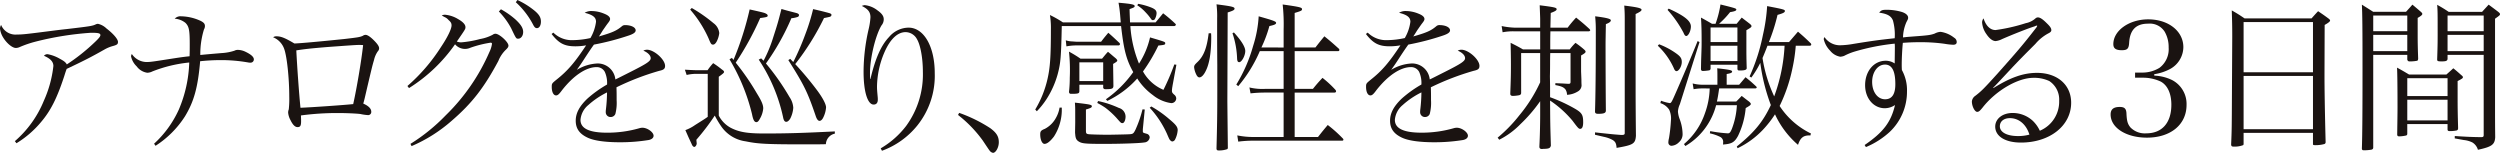 <svg height="35.554" viewBox="0 0 581.589 35.554" width="581.589" xmlns="http://www.w3.org/2000/svg" xmlns:xlink="http://www.w3.org/1999/xlink"><clipPath id="a"><path d="m0 0h581.589v35.554h-581.589z"/></clipPath><g clip-path="url(#a)" fill="#1a1311"><path d="m3.459 31.917a24.732 24.732 0 0 0 6.73-9.371 26.849 26.849 0 0 0 2.232-8.108c0-1-.706-1.748-2.194-2.38a1.026 1.026 0 0 1 .854-.372 8.737 8.737 0 0 1 2.864 1.078c.967.521 1.339.818 1.6 1.3a45.351 45.351 0 0 0 6.655-5.315c.855-.819 1.153-1.228 1.153-1.489 0-.446-.446-.558-2.2-.558a71.274 71.274 0 0 0 -12.822 2.047 24.774 24.774 0 0 0 -3.8 1.3 2.222 2.222 0 0 1 -.854.186c-.818 0-2.158-1.117-2.976-2.492a5.011 5.011 0 0 1 -.701-2.008 1.716 1.716 0 0 1 .26-.855 3.6 3.6 0 0 0 3.681 2.231c1.34 0 2.009-.074 8.964-.967.335-.037 1.153-.149 2.567-.3 5.763-.669 6.061-.744 6.843-1.115a1.256 1.256 0 0 1 .485-.109 4.144 4.144 0 0 1 1.969 1.08c1.6 1.227 2.677 2.491 2.677 3.123 0 .558-.223.706-1.339 1.005a8.49 8.49 0 0 0 -1.822.78c-3.087 1.749-4.759 2.6-8.778 4.5-.223.633-.26.706-.558 1.674-1.672 5.094-3.123 8-5.356 10.636a23 23 0 0 1 -5.762 4.982z" transform="translate(0 .922)"/><path d="m30.775 32.8a24.367 24.367 0 0 0 5.765-7.958 30.3 30.3 0 0 0 2.416-10.932 31.974 31.974 0 0 0 -8.592 2.082 2.685 2.685 0 0 1 -1.19.3 3.718 3.718 0 0 1 -2.454-1.492 4.472 4.472 0 0 1 -1.3-2.305 1.082 1.082 0 0 1 .185-.559 4.181 4.181 0 0 0 3.348 1.86c1 0 1.191-.037 6.435-.855 1.226-.186 2.194-.335 3.644-.483.037-1.041.037-1.6.037-2.9 0-3.235-.186-4.053-1-4.871a4.459 4.459 0 0 0 -2.491-.968 1.817 1.817 0 0 1 1.522-.557 11.3 11.3 0 0 1 4.538 1.08c.706.372.966.669.966 1.19a1.579 1.579 0 0 1 -.222.781 19.539 19.539 0 0 0 -.855 5.95c.669-.076 2.714-.26 4.945-.446a11.439 11.439 0 0 0 3.013-.558 1.594 1.594 0 0 1 .781-.186 4.207 4.207 0 0 1 1.785.446c1.3.632 1.935 1.19 1.935 1.785a.756.756 0 0 1 -.782.744 2.674 2.674 0 0 1 -.483-.037 36.092 36.092 0 0 0 -6.545-.558 45.6 45.6 0 0 0 -4.685.26c-.522 6.1-1.45 9.41-3.534 12.831a22.63 22.63 0 0 1 -6.843 6.843z" transform="translate(5.07 .631)"/><path d="m53.722 7.095c1.08 0 2.008.372 4.2 1.673 1.339-.037 5.838-.446 11.6-1.041 3.235-.373 3.644-.446 4.314-.744a1.157 1.157 0 0 1 .631-.224c.447 0 1.117.446 1.935 1.265.855.855 1.227 1.413 1.227 1.859a1.047 1.047 0 0 1 -.3.706 5.662 5.662 0 0 0 -.892 2.046c-.372 1.227-.558 2.045-1.562 6.284-.67 2.9-.67 2.9-.93 3.831 1.264.558 1.859 1.191 1.859 1.9a.727.727 0 0 1 -.708.782 10.877 10.877 0 0 1 -1.822-.261c-.928-.112-3.161-.223-5.28-.223a63.394 63.394 0 0 0 -8.553.558c.036.931.036.968.036 1.377 0 1-.186 1.339-.818 1.339-.595 0-1.115-.521-1.673-1.674a4.312 4.312 0 0 1 -.521-1.709 2 2 0 0 1 .148-.744 22.371 22.371 0 0 0 .113-2.976c0-4.352-.558-9.447-1.19-11.12a4.542 4.542 0 0 0 -2.567-2.677 1.226 1.226 0 0 1 .744-.223m5.616 16.623c2.79-.112 10.153-.632 12.273-.855.855-3.83 1.935-10.265 2.305-13.723-.482-.037-.668-.037-1-.037-.744 0-2.677.149-7.326.483-4.017.335-5.28.483-7.215.781.187 3.794.632 10 .967 13.351" transform="translate(10.567 1.349)"/><path d="m79.02 20.008a41.725 41.725 0 0 0 7.81-9.075c1.525-2.268 2.455-4.2 2.455-5.02 0-.485-.149-.782-.708-1.265a2.322 2.322 0 0 0 -.892-.669c-.409-.223-.409-.223-.669-.372a1.525 1.525 0 0 1 .706-.185 6.975 6.975 0 0 1 3.05 1c1.19.67 1.748 1.3 1.748 1.9 0 .446-.037.483-2.008 3.348a3.028 3.028 0 0 0 1 .185 24.471 24.471 0 0 0 4.425-.781 9.738 9.738 0 0 0 2.939-1 1 1 0 0 1 .632-.223c.892 0 3.013 1.934 3.013 2.752 0 .3-.149.522-.559.93a7.433 7.433 0 0 0 -1.785 2.641c-3.377 6.317-6.207 9.926-10.968 14.016a34.966 34.966 0 0 1 -9.223 5.8l-.26-.521a42.834 42.834 0 0 0 8.219-6.657 46.172 46.172 0 0 0 10.155-14.725 6.279 6.279 0 0 0 .595-1.9c0-.149-.11-.26-.333-.26a25.5 25.5 0 0 0 -4.723 1.191 3.015 3.015 0 0 1 -3.539-.818 37.061 37.061 0 0 1 -10.71 10.191zm21.756-17.851a18.9 18.9 0 0 1 3.309 2.307c1.34 1.227 1.86 2.082 1.86 2.975s-.52 1.561-1.152 1.561c-.483 0-.483 0-1.637-2.417a16.771 16.771 0 0 0 -2.863-3.905zm3.831-2.157a18.283 18.283 0 0 1 3.571 2.157c1.412 1.078 1.9 1.822 1.9 2.864 0 .892-.373 1.525-.931 1.525-.335 0-.558-.186-.855-.744a18.7 18.7 0 0 0 -4.058-5.281z" transform="translate(15.761)"/><path d="m107.39 7.16a6.12 6.12 0 0 0 4.649 1.748 19.709 19.709 0 0 0 3.979-.483 10.026 10.026 0 0 0 1.3-3.793c0-1.005-.706-1.6-2.64-2.083a2.954 2.954 0 0 1 1.674-.409 7.865 7.865 0 0 1 2.9.632c.93.372 1.339.781 1.339 1.227 0 .26-.149.521-.595 1.08-.336.446-.781 1.114-1.078 1.525-.669 1.078-.669 1.078-.93 1.45 3.123-.892 4.127-1.339 5.356-2.38a1.037 1.037 0 0 1 .706-.261c1.45 0 2.491.522 2.491 1.227 0 .447-.483.819-1.6 1.191a59.683 59.683 0 0 1 -8.107 2.119c-.67.931-1.117 1.6-1.972 2.9-1 1.562-1.3 1.971-2.008 2.975a10.067 10.067 0 0 1 4.8-1.487 4.123 4.123 0 0 1 4.165 3.718c.633-.3.633-.3 3.645-1.822 3.682-1.859 4.575-2.454 4.575-3.123 0-.632-.633-1.3-1.712-1.749a1.827 1.827 0 0 1 .855-.223c1.637 0 4.2 2.269 4.2 3.757 0 .669-.3.93-1.339 1.153a60.41 60.41 0 0 0 -9.967 3.831c.037 1.19.037 1.413.037 3.012a10.278 10.278 0 0 1 -.3 3.2 1.18 1.18 0 0 1 -1.041.706 1.115 1.115 0 0 1 -1.19-1.117 4.046 4.046 0 0 1 .037-.631 35.539 35.539 0 0 0 .26-3.98 18.95 18.95 0 0 0 -4.352 2.937 4.98 4.98 0 0 0 -1.822 3.459c0 2.009 2.046 2.975 6.211 2.975a26.85 26.85 0 0 0 7.484-1.041 2.747 2.747 0 0 1 .708-.112c1.151 0 2.6 1.041 2.6 1.86 0 .482-.408.855-1.153 1a41.332 41.332 0 0 1 -6.656.521c-3.5 0-6.062-.372-7.549-1.078-1.9-.894-2.753-2.119-2.753-3.943 0-1.748.855-3.348 2.677-5.1a26.936 26.936 0 0 1 4.612-3.309 6.243 6.243 0 0 0 -.522-2.939 2.113 2.113 0 0 0 -1.9-1.115c-2.454 0-5.392 1.971-8.069 5.393-.708.967-1.005 1.19-1.377 1.19-.595 0-1-.781-1-1.971 0-.781.037-.819 1.078-1.674 2.64-2.082 4.277-4.016 6.917-8a14.1 14.1 0 0 1 -2.492.223c-2.527 0-3.83-.669-5.54-2.863z" transform="translate(21.338 .427)"/><path d="m132.835 15.905c.26 0 1.079.074 2.455.112h2.826a13.966 13.966 0 0 1 1.3-1.636 22.291 22.291 0 0 1 2.045 1.487c.335.223.483.372.483.558s-.186.373-1.227 1.117v9.037a6.76 6.76 0 0 0 2.826 2.864c1.9.966 3.793 1.3 7.735 1.3 5.318 0 8.964-.11 16.439-.483v.522a2.613 2.613 0 0 0 -2.082 2.454c-1.712.037-2.307.037-4.575.037-9.335 0-11.193-.112-14.095-.706a8.233 8.233 0 0 1 -5.691-3.5 21.576 21.576 0 0 1 -1.487-2.491 52.633 52.633 0 0 1 -4.276 5.615c0 .187.037.447.074.856 0 .372-.3.818-.559.818-.186 0-.408-.186-.557-.521-.187-.446-.485-1.041-.855-1.859-.149-.336-.373-.855-.671-1.526a9.388 9.388 0 0 0 2.269-1.19c2.305-1.45 2.305-1.45 2.937-1.9v-10h-2.859a9.961 9.961 0 0 0 -2.046.26zm1.6-14.355a34.919 34.919 0 0 1 5.058 3.532 3.236 3.236 0 0 1 1.339 2.307 5.682 5.682 0 0 1 -.632 2.011c-.26.446-.521.669-.818.669-.408 0-.519-.186-1.041-1.45a26.66 26.66 0 0 0 -4.276-6.694zm9.707 12.087a71.439 71.439 0 0 0 3.758-11.752c3.162.706 3.5.781 3.9 1.041a.532.532 0 0 1 .3.372c0 .335-.185.372-1.748.595a68.422 68.422 0 0 1 -5.69 10.376 56.307 56.307 0 0 1 4.872 7.066c1.153 1.86 1.526 2.753 1.526 3.57a5.647 5.647 0 0 1 -.782 2.418c-.3.558-.521.781-.818.781-.446 0-.744-.483-1-1.822a45.627 45.627 0 0 0 -5.244-12.793l.558-.336zm6.992.186a31.207 31.207 0 0 0 2.232-5.393c1-3.086 1.114-3.459 1.934-6.657 1.117.335 1.117.335 3.421.93.447.112.671.3.671.521a.674.674 0 0 1 -.223.372 6.194 6.194 0 0 1 -1.562.335 55.59 55.59 0 0 1 -5.914 10.525 55.651 55.651 0 0 1 5.5 7.847 4.87 4.87 0 0 1 .855 2.454 6.587 6.587 0 0 1 -.706 2.53c-.3.483-.631.744-.928.744-.373 0-.6-.335-.746-1.115a38.882 38.882 0 0 0 -5.652-13.351l.558-.3zm6.211-.446c.409.446.409.446.706.744a59.859 59.859 0 0 0 2.79-6.434 46.292 46.292 0 0 0 1.823-5.876c1.858.409 3.681.892 3.979 1 .186.112.3.223.3.335a.506.506 0 0 1 -.373.446c-.11.037-.595.149-1.376.3a58.559 58.559 0 0 1 -6.694 10.708 75.892 75.892 0 0 1 5.094 6.1c1.3 1.748 2.082 3.236 2.082 3.98a6.377 6.377 0 0 1 -.668 2.38c-.26.521-.558.744-.855.744-.335 0-.633-.372-.892-1.153-1.86-5.467-2.641-7.1-6.361-12.979z" transform="translate(26.495 .31)"/><path d="m171.543 34.314a20.353 20.353 0 0 0 5.913-5.207 20.3 20.3 0 0 0 3.9-12.533c0-3.235-.558-6.285-1.377-7.661a3.047 3.047 0 0 0 -2.64-1.637c-1.859 0-3.571 1.6-4.909 4.649a20.931 20.931 0 0 0 -1.748 8c0 .632.037 1.042.149 2.307a5.238 5.238 0 0 1 .037.781c0 .706-.335 1.115-.967 1.115-1.413 0-2.343-3.012-2.343-7.624a44.514 44.514 0 0 1 1.19-9.967 15.516 15.516 0 0 0 .409-2.714c0-1.19-.521-1.9-2.008-2.64a2.263 2.263 0 0 1 .668-.186 5.77 5.77 0 0 1 2.983 1.222c1.041.744 1.45 1.339 1.45 2.082a2.208 2.208 0 0 1 -.521 1.413c-1.412 2.343-2.677 7.625-2.677 11.083 0 .335 0 .706.037 1.376h.074c1.115-4.761 2.491-7.847 4.313-9.743a6.03 6.03 0 0 1 4.539-2.2c3.57 0 6.1 4.389 6.1 10.6a18.468 18.468 0 0 1 -4.056 12.17 18.858 18.858 0 0 1 -8.22 5.876z" transform="translate(33.34 .198)"/><path d="m186.075 21.89a33.75 33.75 0 0 1 7.252 3.571c1.45 1.078 1.971 1.934 1.971 3.272 0 1.19-.706 2.455-1.34 2.455a1.206 1.206 0 0 1 -.519-.224c-.26-.222-.26-.222-1.9-2.677a29.059 29.059 0 0 0 -5.729-5.913z" transform="translate(37.061 4.367)"/><path d="m222.916 5.956a27.727 27.727 0 0 0 2.008 8.739 18.938 18.938 0 0 0 2.567-6.1c3.532 1.042 3.532 1.042 3.532 1.377s-.186.372-1.6.521a39.3 39.3 0 0 1 -3.57 6.025 9.78 9.78 0 0 0 4.759 4.276 54.814 54.814 0 0 0 2.531-5.912l.482.074-.892 4.834c0 .074-.037.224-.073.447a6 6 0 0 0 -.076.744c0 .408.112.558.522.93a1.149 1.149 0 0 1 .482.892 1.131 1.131 0 0 1 -1.19 1.078 8.673 8.673 0 0 1 -4.239-1.859 14.11 14.11 0 0 1 -3.645-3.868 22.047 22.047 0 0 1 -6.954 5.207l-.336-.372a26.292 26.292 0 0 0 6.361-6.322c-1.6-2.864-2.2-5.132-2.826-10.711h-13.8c-.15 7.179-.261 8.59-.931 11.12a21.03 21.03 0 0 1 -2.64 5.913 18.51 18.51 0 0 1 -2.232 2.79l-.372-.41a24.147 24.147 0 0 0 2.864-7.14c.595-2.6.78-5.17.78-11.491a18.97 18.97 0 0 0 -.222-3.348 24.213 24.213 0 0 1 3.013 1.71h13.462c-.073-.744-.073-.93-.112-1.3a30.954 30.954 0 0 0 -.408-3.273c3.011.261 3.755.41 3.755.781 0 .261-.15.336-1.19.708.036 1.487.074 1.859.112 3.086h5.951c.744-.892.744-.892 1.748-2.119a34.764 34.764 0 0 1 2.789 2.38.652.652 0 0 1 .186.26.436.436 0 0 1 -.371.335zm-15.954 18.967v.856a11.533 11.533 0 0 1 -1.823 5.875c-.855 1.117-1.6 1.712-2.195 1.712-.558 0-1-.968-1-2.2 0-.706.149-.93 1.079-1.3a6.173 6.173 0 0 0 2.566-2.53 7.1 7.1 0 0 0 .855-2.417zm9.148-15.323c.706-.93.93-1.19 1.673-2.082 1.153 1 1.487 1.339 2.567 2.343a.442.442 0 0 1 .148.3.327.327 0 0 1 -.333.3h-9.67a12.256 12.256 0 0 0 -2.455.223l-.149-1.413a5.1 5.1 0 0 0 1.487.26c.931.074 1.079.074 1.117.074zm-5.058 11.455c0 .595-.223.669-1.934.669-.3 0-.409-.112-.485-.409a28.731 28.731 0 0 0 .187-3.348 40.579 40.579 0 0 0 -.187-6.062 26.88 26.88 0 0 1 2.678 1.636h5.02c.595-.705.745-.93 1.377-1.6.818.669 1.041.894 1.859 1.562.223.261.3.336.3.446 0 .224-.15.336-.968.819l.074 5.131c-.037.633-.335.744-1.822.744-.335 0-.446-.073-.558-.333v-.71h-5.541zm-.968 5.057c0-.967 0-1.339-.073-2.343 3.532.409 3.941.483 3.941.855 0 .261-.223.41-1.376.744v4.8c0 .521.038.669.149.781.187.149.372.187 1.489.223.631.037 2.9.074 3.384.074.409 0 4.276-.074 4.871-.11 1.042-.038 1.154-.113 1.637-1.08a27.45 27.45 0 0 0 1.636-4.722l.522.036-.447 4.575v.446c0 .372 0 .372.93.632a.9.9 0 0 1 .669.818 1.32 1.32 0 0 1 -1.264 1.191c-.967.186-5.616.335-9.26.335-4.166 0-5.132-.076-5.8-.446-.708-.373-.93-.782-1.005-1.785a4 4 0 0 1 -.036-.6l.036-2.157zm.968-7.363h5.541v-4.349h-5.541zm4.348 4.651a22.9 22.9 0 0 1 4.834 1.6 2.117 2.117 0 0 1 1.563 2.009c0 .855-.335 1.525-.708 1.525s-.372-.037-1.487-1.3a19.259 19.259 0 0 0 -2.451-2.234 16.5 16.5 0 0 0 -1.934-1.153zm9.338-22.613a15.9 15.9 0 0 1 3.125.892c.854.371 1.151.706 1.151 1.3a3.055 3.055 0 0 1 -.333 1.227.544.544 0 0 1 -.521.372c-.26 0-.26-.037-.669-.595a11.331 11.331 0 0 0 -1.005-1.19 9.772 9.772 0 0 0 -1.971-1.673zm3.05 23.875a25.223 25.223 0 0 1 4.166 2.939c1.523 1.264 1.97 1.822 1.97 2.566a5.616 5.616 0 0 1 -.595 2.158.814.814 0 0 1 -.668.483.713.713 0 0 1 -.447-.261c-.223-.222-.223-.222-.818-1.6a22.64 22.64 0 0 0 -3.98-5.988z" transform="translate(40.048 .105)"/><path d="m235.544 7.57c.037.409.037.781.037.93 0 3.532-.41 6.062-1.227 7.735-.485 1.041-1.042 1.6-1.526 1.6q-.446 0-.781-.781a4.845 4.845 0 0 1 -.446-1.562c0-.41.112-.595.781-1.227 1.45-1.377 2.194-3.273 2.6-6.694zm1.413-3.459a22.025 22.025 0 0 0 -.149-3.273c3.5.446 4.2.6 4.2 1 0 .3-.3.485-1.6.892l-.074 20.53c0 .372.037 3.98.113 10.9a.392.392 0 0 1 -.15.372 5.647 5.647 0 0 1 -2.008.3c-.335 0-.446-.112-.483-.41.149-5.577.186-8 .186-13.164v-6.213c-.037-4.314-.037-5.915-.037-8.74zm3.9 3.272c1.786 1.972 2.641 3.385 2.641 4.314 0 1.08-.818 2.6-1.413 2.6-.3 0-.446-.223-.483-.781a20.311 20.311 0 0 0 -1.079-5.95zm11.566 3.5v-4.17a42.517 42.517 0 0 0 -.223-5.838c4.017.558 4.5.706 4.5 1.078 0 .333-.112.409-1.71.892v8.033h4.834c.892-1.153 1.154-1.487 2.082-2.6 1.526 1.227 1.972 1.636 3.423 2.937a.981.981 0 0 1 .073.26.316.316 0 0 1 -.26.26h-10.148v8.778h4.239c.93-1.154 1.227-1.487 2.232-2.567a24.189 24.189 0 0 1 3.012 2.789.6.6 0 0 1 .149.373.33.33 0 0 1 -.335.26h-9.3v10.332h5.429c.968-1.227 1.265-1.6 2.269-2.789a30.441 30.441 0 0 1 3.461 3.089.509.509 0 0 1 .187.335.25.25 0 0 1 -.261.224h-20.529a27.6 27.6 0 0 0 -3.682.222l-.222-1.45a18.562 18.562 0 0 0 3.9.372h6.88v-10.336h-4.35a29.712 29.712 0 0 0 -3.348.186l-.26-1.377a12.782 12.782 0 0 0 3.608.336h4.35v-8.778h-5.54a32.57 32.57 0 0 1 -5.022 8.144l-.446-.372a35.213 35.213 0 0 0 3.905-8.962 27.733 27.733 0 0 0 1.3-6.917c3.422.967 4.054 1.19 4.054 1.525 0 .3-.335.483-1.563.744a29.6 29.6 0 0 1 -1.859 4.984z" transform="translate(46.194 .167)"/><path d="m265.337 7.16a6.12 6.12 0 0 0 4.649 1.748 19.7 19.7 0 0 0 3.979-.483 10.048 10.048 0 0 0 1.3-3.793c0-1.005-.706-1.6-2.64-2.083a2.951 2.951 0 0 1 1.674-.409 7.866 7.866 0 0 1 2.9.632c.93.372 1.339.781 1.339 1.227 0 .26-.149.521-.595 1.08-.335.446-.782 1.114-1.079 1.525-.668 1.078-.668 1.078-.928 1.45 3.123-.892 4.127-1.339 5.356-2.38a1.036 1.036 0 0 1 .708-.263c1.45 0 2.491.522 2.491 1.227 0 .447-.485.819-1.6 1.191a59.652 59.652 0 0 1 -8.108 2.119c-.669.931-1.116 1.6-1.971 2.9-1 1.562-1.3 1.971-2.008 2.975a10.063 10.063 0 0 1 4.8-1.487 4.123 4.123 0 0 1 4.165 3.718c.633-.3.633-.3 3.644-1.822 3.684-1.859 4.576-2.454 4.576-3.123 0-.632-.633-1.3-1.712-1.749a1.825 1.825 0 0 1 .856-.223c1.635 0 4.2 2.269 4.2 3.757 0 .669-.3.93-1.339 1.153a60.41 60.41 0 0 0 -9.967 3.831c.037 1.19.037 1.413.037 3.012a10.28 10.28 0 0 1 -.3 3.2 1.18 1.18 0 0 1 -1.041.706 1.115 1.115 0 0 1 -1.19-1.117 4.045 4.045 0 0 1 .037-.631 35.55 35.55 0 0 0 .26-3.98 18.979 18.979 0 0 0 -4.352 2.937 4.985 4.985 0 0 0 -1.822 3.459c0 2.009 2.046 2.975 6.211 2.975a26.866 26.866 0 0 0 7.476-1.041 2.731 2.731 0 0 1 .706-.112c1.151 0 2.6 1.041 2.6 1.86 0 .482-.408.855-1.153 1a41.332 41.332 0 0 1 -6.656.521c-3.5 0-6.063-.372-7.551-1.078-1.9-.894-2.752-2.119-2.752-3.943 0-1.748.855-3.348 2.677-5.1a26.835 26.835 0 0 1 4.612-3.309 6.261 6.261 0 0 0 -.521-2.939 2.116 2.116 0 0 0 -1.9-1.115c-2.454 0-5.393 1.971-8.07 5.393-.706.967-1 1.19-1.376 1.19-.595 0-1.005-.781-1.005-1.971 0-.781.038-.819 1.079-1.674 2.641-2.082 4.276-4.016 6.917-8a14.1 14.1 0 0 1 -2.491.223c-2.53 0-3.831-.669-5.541-2.863z" transform="translate(52.841 .427)"/><path d="m295.937 21.291v.109c0 .3-.149.482-.519.558a8.973 8.973 0 0 1 -1.377.149c-.408 0-.632-.149-.632-.483v-.149c.112-2.939.149-4.017.149-6.62 0-1.822-.037-3.236-.073-5.1 1.263.632 1.636.818 2.863 1.525h4.016v-4.2h-6.064a12.813 12.813 0 0 0 -2.677.222l-.223-1.45a17.576 17.576 0 0 0 2.9.372h6.062v-2.039c0-.223-.036-1.264-.112-3.162 3.571.447 3.943.559 3.943.93 0 .261-.372.485-1.376.856l-.076 3.421h4.018a27.211 27.211 0 0 1 1.969-2.343c1.377 1.115 1.786 1.45 3.089 2.64.11.149.185.223.185.3 0 .149-.185.261-.409.261h-8.852c-.036 1.636-.036 1.636-.036 4.2h4.536a12.891 12.891 0 0 1 1.339-1.525 19.732 19.732 0 0 1 1.972 1.525c.26.223.373.372.373.521 0 .223-.15.372-1.044.892v3.682c0 .112.038.855.076 1.934 0 .3 0 .744.037 1.339a1.69 1.69 0 0 1 -.93 1.451 5.182 5.182 0 0 1 -2.455.744 2.4 2.4 0 0 0 -.372-1.264c-.446-.522-.966-.745-2.343-1v-.446c.744.036.744.036 1.674.073l1.263.076h.149c.336 0 .447-.113.447-.446v-6.7h-4.723c-.037 1.227-.037 2.046-.037 2.678 0 1.487-.037 2.454-.037 2.752l.037 2.38v2.455a36.331 36.331 0 0 1 5.653 2.6c1.748 1 2.045 1.487 2.045 3.236 0 1-.223 1.525-.706 1.525-.335 0-.558-.26-1.748-1.859a24.514 24.514 0 0 0 -5.244-4.723c.037 5.579.037 5.579.186 10.488-.149.557-.41.705-1.45.744a3.224 3.224 0 0 0 -.559.037h-.073c-.41 0-.595-.186-.595-.522v-.11c.11-1.972.185-5.058.185-7.365v-3.122a34.7 34.7 0 0 1 -4.611 5.356 18.3 18.3 0 0 1 -4.911 3.607l-.371-.483a33.759 33.759 0 0 0 5.058-5.207 34.333 34.333 0 0 0 4.834-7.661v-6.807h-4.426zm24.1-17c0-1.562-.037-2.008-.112-3.2 3.049.373 4.017.6 4.017.968 0 .26-.3.482-1.376 1v18.159c0 2.194.037 6.916.074 10.189-.149 1.823-.595 2.121-4.5 2.79-.073-1.005-.26-1.414-.892-1.822a7.2 7.2 0 0 0 -2.045-.744l-2.082-.485v-.556l2.045.223c2.082.223 2.454.26 4.016.372h.223c.483 0 .632-.112.632-.446zm-3.235.223c0 .335-.373.595-1.153.892-.037 2.045-.074 3.868-.074 4.575 0 5.43.037 12.607.074 15.582-.037.521-.446.708-1.785.708-.558 0-.744-.149-.744-.559.11-3.2.186-9 .186-19.041 0-.967-.037-1.822-.15-3.086 2.677.335 3.645.595 3.645.93" transform="translate(57.936 .205)"/><path d="m321.831 10.128a17.365 17.365 0 0 1 3.867 2.046c1.117.781 1.414 1.227 1.414 2.082 0 .967-.67 2.119-1.228 2.119-.259 0-.446-.223-.668-.781a16.562 16.562 0 0 0 -3.684-5.132zm.446 13.128a10.5 10.5 0 0 0 2.046.558c.3 0 .482-.333 1.153-1.859 1.56-3.5 4.164-9.669 5.317-12.57l.446.223-4.574 14.468a4.73 4.73 0 0 0 -.446 1.709 6.224 6.224 0 0 0 .371 1.674 10.366 10.366 0 0 1 .708 3.459 2.45 2.45 0 0 1 -.856 2.008 2.624 2.624 0 0 1 -1.748.818.75.75 0 0 1 -.706-.781 4.368 4.368 0 0 1 .149-1 36.56 36.56 0 0 0 .446-4.054 4.8 4.8 0 0 0 -.409-2.567 3.8 3.8 0 0 0 -2.045-1.525zm1.785-21.421c3.681 1.673 5.168 2.865 5.168 4.165 0 1.005-.595 2.2-1.077 2.2-.224 0-.41-.186-.632-.744a25.641 25.641 0 0 0 -3.721-5.324zm7.96 18.558a12.062 12.062 0 0 0 -2.158.186l-.223-1.34a9.032 9.032 0 0 0 2.381.3h3.378v-1.19c0-1.673 0-1.673-.037-2.64 2.9.335 3.458.446 3.458.781 0 .26-.372.409-1.264.558v2.491h2.9c.668-.78.855-1 1.487-1.748 1.117.894 1.45 1.191 2.491 2.158.076.112.113.149.113.223 0 .112-.15.223-.335.223h-8.406c-.223 1.562-.3 2.045-.521 3.049h4.5c.669-.669.669-.669 1.264-1.3.781.595 1 .781 1.748 1.34.261.259.372.371.372.519 0 .224-.149.373-1.19.968a18.563 18.563 0 0 1 -1.785 6.47c-.819 1.489-1.451 1.86-3.5 2.009a2.136 2.136 0 0 0 .037-.446 1.3 1.3 0 0 0 -.632-1.3 10.051 10.051 0 0 0 -2.454-.856l.073-.519a32.316 32.316 0 0 0 4.093.519c.408 0 .595-.186.966-1.078a17.928 17.928 0 0 0 1.153-5.467h-4.834a15.515 15.515 0 0 1 -1.9 4.389 15.345 15.345 0 0 1 -5.244 5.1l-.336-.446a16.17 16.17 0 0 0 4.872-7.14 18.248 18.248 0 0 0 1.117-5.8zm7.847-15.026c.521-.631.668-.818 1.19-1.45.855.67 1.116.855 1.971 1.525.223.223.3.336.3.447 0 .259-.223.408-1.19.967v4.09c0 1.3 0 2.307.074 4.723 0 .409-.446.558-1.674.558-.371 0-.482-.112-.482-.483v-.855h-6.248v.818a.452.452 0 0 1 -.3.483 11.717 11.717 0 0 1 -1.45.149c-.335 0-.483-.149-.483-.483l.036-1.971c.113-3.125.113-3.31.113-4.612 0-2.343-.038-3.644-.149-5.356 1.151.632 1.487.819 2.566 1.45h.818a23.585 23.585 0 0 0 1.153-4.5c3.459.855 3.682.93 3.682 1.19s-.335.409-1.451.595a20.974 20.974 0 0 1 -2.567 2.714zm.186.856h-6.248v3.384h6.248zm-6.248 7.81h6.248v-3.571h-6.248zm19.821-3.571a38.738 38.738 0 0 1 -.78 5.281 36.891 36.891 0 0 1 -2.976 8.739 18.112 18.112 0 0 0 7.29 6.4l-.149.485a.846.846 0 0 0 -.26-.037c-1.377 0-2.083.595-2.6 2.194a20.876 20.876 0 0 1 -5.356-7.1 24.771 24.771 0 0 1 -2.826 3.608 20.016 20.016 0 0 1 -5.876 4.276l-.186-.409c4.054-3.236 6.136-5.8 7.921-9.633a44.135 44.135 0 0 1 -2.455-9.818 22.721 22.721 0 0 1 -2.082 3.421l-.409-.26a43.617 43.617 0 0 0 3.116-9.709 40.63 40.63 0 0 0 .967-6.657c3.867.744 4.129.818 4.129 1.153 0 .3-.373.521-1.712.892a42.194 42.194 0 0 1 -2.009 6.322h4.687l2.082-2.418c1.3 1.117 1.712 1.489 2.975 2.716a.593.593 0 0 1 .112.3c0 .149-.185.26-.371.26zm-6.581 0c-.522 1.376-.707 1.785-1.154 2.864a33.041 33.041 0 0 0 2.716 8.925 39.671 39.671 0 0 0 2.417-11.789z" transform="translate(64.131 .174)"/><path d="m363.232 33.354c4.313-2.939 6.136-5.318 7.066-9.3a4.255 4.255 0 0 1 -2.38.744c-2.6 0-4.575-2.305-4.575-5.354 0-3.273 2.045-5.69 4.8-5.69a3.748 3.748 0 0 1 2.083.632c0-.632.037-2.678.037-3.868a7.131 7.131 0 0 0 -.037-.744 50.947 50.947 0 0 0 -9.371 1.859 13.757 13.757 0 0 0 -2.417 1 3.494 3.494 0 0 1 -.855.186 3.824 3.824 0 0 1 -2.381-1.413 5.532 5.532 0 0 1 -1.49-2.706 1.256 1.256 0 0 1 .185-.446 4.323 4.323 0 0 0 3.608 1.9 19.837 19.837 0 0 0 3.2-.335c4.389-.706 5.729-.892 9.521-1.3a12.45 12.45 0 0 0 -.409-4.129c-.409-1.041-1.3-1.562-3.2-1.822.446-.558.706-.669 1.71-.669a12.43 12.43 0 0 1 3.607.521c.894.3 1.414.781 1.414 1.3 0 .3-.037.372-.372 1a9.321 9.321 0 0 0 -.818 3.608c.967-.112.967-.112 2.417-.223 3.57-.26 3.979-.335 4.947-.67a3.41 3.41 0 0 1 1.376-.408 6.575 6.575 0 0 1 3.161 1.373 1.148 1.148 0 0 1 .595 1c0 .409-.262.632-.819.632a14.926 14.926 0 0 1 -2.009-.223 39.682 39.682 0 0 0 -5.726-.369c-1.376 0-2.454.037-3.979.149-.149 1.413-.26 3.682-.26 5.058 0 .26 0 .706.036 1.264a9.694 9.694 0 0 1 1.19 4.947 12.891 12.891 0 0 1 -4.016 9.446 18.968 18.968 0 0 1 -5.54 3.534zm4.723-18.707c-1.674 0-2.975 1.748-2.975 4.017 0 2.343 1.263 4.053 3.012 4.053 1.6 0 2.381-1.19 2.381-3.5 0-3.086-.782-4.574-2.418-4.574" transform="translate(70.549 .378)"/><path d="m397.026 5.462c-1.45.446-4.945 1.822-7.511 2.937a4.391 4.391 0 0 1 -1.526.483c-.668 0-1.413-.521-2.118-1.562a5.31 5.31 0 0 1 -1.044-2.753 1.529 1.529 0 0 1 .336-.967c.558 1.748 1.563 2.716 2.79 2.716a40.626 40.626 0 0 0 7.028-1.6 4.735 4.735 0 0 0 2.307-1.154.888.888 0 0 1 .521-.186c.483 0 1.078.372 2.009 1.3.854.817 1.114 1.227 1.114 1.673 0 .26-.185.483-.632.706a10.356 10.356 0 0 0 -3.086 2.491c-2.343 2.343-3.719 3.72-5.467 5.579-3.57 3.831-3.57 3.831-4.352 4.612l.076.074c3.979-2.491 6.992-3.532 10.115-3.532 4.761 0 7.958 2.789 7.958 6.953 0 5.318-4.947 9.261-11.677 9.261-3.645 0-5.989-1.45-5.989-3.718 0-1.823 1.71-3.162 4.017-3.162a6.862 6.862 0 0 1 4.723 1.822 7.646 7.646 0 0 1 1.636 2.305 7.322 7.322 0 0 0 4.5-6.954 5.133 5.133 0 0 0 -2.305-4.611 8.258 8.258 0 0 0 -3.682-.744c-3.644 0-8.74 2.975-11.827 6.917-.632.78-.892 1-1.264 1-.558 0-1.228-1.3-1.228-2.418a1.78 1.78 0 0 1 .781-1.3c1.414-1.078 2.009-1.673 5.17-5.17 4.538-5.094 5.951-6.73 8.889-10.525a2.048 2.048 0 0 0 .372-.595s-.074-.073-.112-.073a.036.036 0 0 0 -.037.037h-.111s-.076.036-.186.074zm-5.726 21.347c-1.414 0-2.343.744-2.343 1.9 0 1.377 1.636 2.269 4.239 2.269a9.826 9.826 0 0 0 2.64-.336c-.742-2.38-2.454-3.83-4.536-3.83" transform="translate(76.281 .674)"/><path d="m419.51 16.843a10.353 10.353 0 0 1 4.166 1.041 6.263 6.263 0 0 1 3.346 5.765c0 4.575-3.682 7.624-9.224 7.624-4.834 0-8.442-2.305-8.442-5.392 0-1.191.669-1.749 2.121-1.749 1.078 0 1.487.372 1.56 1.413.076 1.823.26 2.53.931 3.348a4.658 4.658 0 0 0 3.681 1.376c3.682 0 5.839-2.454 5.839-6.657 0-2.6-.892-4.538-2.491-5.393a9.768 9.768 0 0 0 -4.313-.892h-1.637v-1.19h1.637a7.59 7.59 0 0 0 4.052-1.115 5.426 5.426 0 0 0 2.121-4.723 7.118 7.118 0 0 0 -.93-3.682 4.1 4.1 0 0 0 -3.868-1.859c-2.789 0-4.2 1.45-4.388 4.389-.076 1.413-.409 1.785-1.71 1.785-1.376 0-1.971-.409-1.971-1.413 0-3.162 3.681-5.765 8.106-5.765 4.723 0 8.183 2.752 8.183 6.471a5.873 5.873 0 0 1 -3.049 5.058 11.458 11.458 0 0 1 -3.72 1.227z" transform="translate(81.648 .749)"/><path d="m432.991 8.151c0-2.752-.037-3.681-.112-6.135 1.3.744 1.712 1 2.976 1.859h15.582c.67-.744.855-.967 1.526-1.674 1.041.708 1.376.931 2.38 1.674.3.223.409.372.409.483 0 .223-.333.521-1.264 1.041l-.037 11.789c0 2.863.074 8 .26 15.4v.112a.435.435 0 0 1 -.3.409 7.905 7.905 0 0 1 -2.008.261c-.522 0-.633-.038-.633-.261v-2.609h-16.139v2.528a.4.4 0 0 1 -.11.336 5.512 5.512 0 0 1 -2.232.335c-.409 0-.519-.113-.558-.483.149-3.348.149-3.868.187-11.789zm18.781-3.421h-16.141v11.678h16.141zm-16.141 24.918h16.141v-12.385h-16.141z" transform="translate(86.31 .403)"/><path d="m460.729 12.577v21.608c-.037.26-.112.335-.372.446a10.081 10.081 0 0 1 -1.785.149c-.335 0-.446-.076-.483-.373.112-3.161.149-9.074.149-18.408 0-9.67-.037-12.98-.149-15.1 1.116.708 1.487.93 2.64 1.673h7.624c.669-.744.894-.966 1.489-1.673.892.744 1.153.967 1.971 1.673.26.224.336.373.336.485 0 .223-.3.483-1.08.93v4.052c0 1.935.036 3.162.112 5.43-.037.3-.076.409-.223.485a8.575 8.575 0 0 1 -1.859.149c-.26-.038-.336-.113-.446-.41v-1.116zm7.922-9.148h-7.921v3.645h7.921zm0 4.5h-7.921v3.794h7.921zm0 23.058c-.038.223-.074.3-.336.372a8.526 8.526 0 0 1 -1.523.186c-.336 0-.447-.112-.485-.372.037-3.049.074-4.722.074-6.36 0-4.389-.037-7.847-.112-9.26 1.228.669 1.6.892 2.789 1.6h8.7c.706-.632.931-.818 1.6-1.45.782.632 1.041.855 1.823 1.562.333.26.409.372.409.521 0 .223-.149.335-1.228.892v4.091c0 2.528.037 3.941.113 6.843v.037c-.037.335-.076.409-.335.521a7.739 7.739 0 0 1 -1.6.149c-.335 0-.483-.074-.521-.335v-1.3h-9.371zm9.371-12.979h-9.371v4.166h9.371zm-9.371 9.819h9.371v-4.8h-9.371zm9.371-15.249v.967c-.074.446-.373.559-1.376.559-.93 0-1.042-.076-1.042-.485.076-2.343.113-3.5.113-5.579 0-5.354 0-5.652-.113-7.1 1.191.67 1.563.892 2.678 1.636h7.772c.67-.744.892-.966 1.526-1.673 1 .744 1.3.967 2.231 1.673.3.261.409.373.409.522 0 .26-.112.335-1.153 1.078v17.884c0 6.212 0 6.212.037 9.707-.113 1.71-.781 2.194-4.017 2.9a2.966 2.966 0 0 0 -1.3-1.712 5.787 5.787 0 0 0 -1.972-.557c-1.3-.224-2.008-.373-2.118-.373v-.558c3.011.186 3.755.223 6.061.26.558 0 .67-.112.67-.521v-18.629zm8.406-9.148h-8.406v3.644h8.406zm0 4.5h-8.406v3.794h8.406z" transform="translate(91.368 .18)"/></g></svg>